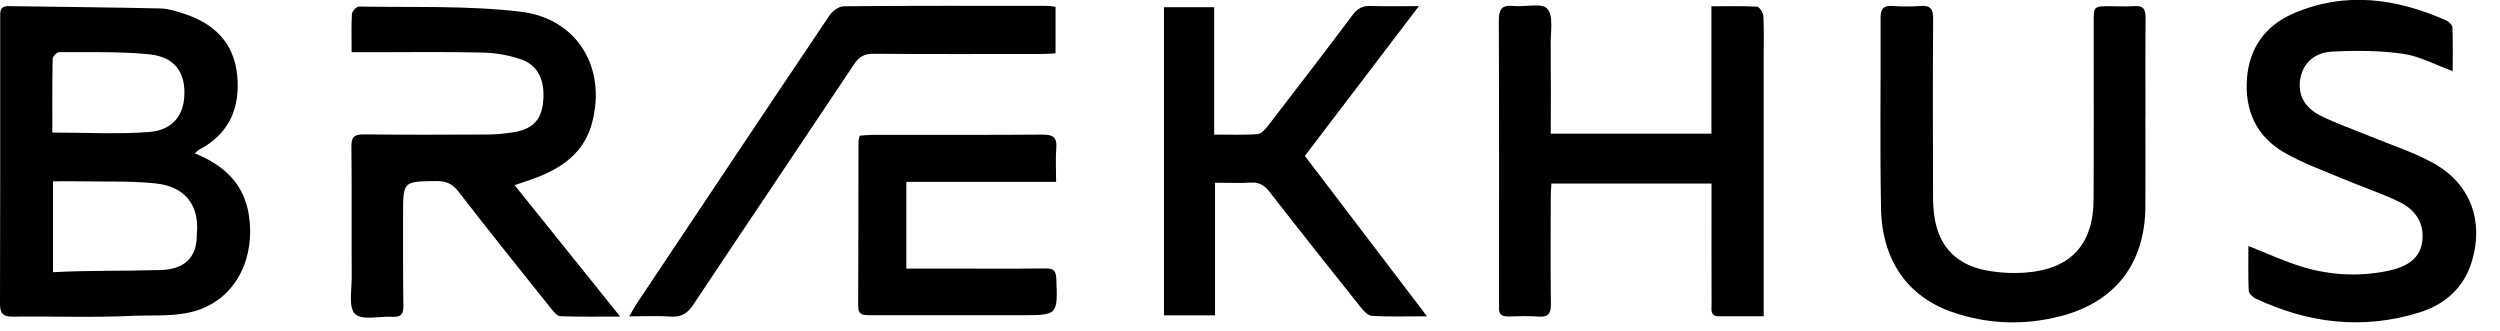 <svg width="83" height="11" viewBox="0 0 83 11" fill="none" xmlns="http://www.w3.org/2000/svg">
<g clip-path="url(#clip0_2293_3145)">
<path d="M6.464 5.091C7.455 5.49 8.109 6.111 8.267 7.168C8.468 8.52 7.88 9.845 6.59 10.29C5.889 10.531 5.122 10.452 4.377 10.487C3.064 10.549 1.748 10.496 0.432 10.512C0.108 10.515 0 10.421 0 10.085C0.01 6.923 0.007 3.762 0.007 0.6C0.007 0.402 -0.019 0.198 0.287 0.203C1.963 0.229 3.642 0.243 5.318 0.28C5.577 0.285 5.841 0.369 6.093 0.45C7.094 0.773 7.768 1.405 7.875 2.497C7.981 3.584 7.609 4.447 6.604 4.975C6.569 4.993 6.543 5.024 6.462 5.091H6.464ZM1.76 9.037C3.064 8.97 3.96 9.005 5.229 8.967C6.123 8.975 6.546 8.55 6.534 7.775C6.627 6.819 6.155 6.189 5.154 6.088C4.336 6.004 3.509 6.036 2.686 6.02C2.383 6.015 2.082 6.02 1.76 6.02V9.038V9.037ZM1.739 4.401C2.838 4.401 3.899 4.462 4.949 4.382C5.752 4.321 6.128 3.804 6.123 3.061C6.118 2.343 5.756 1.879 4.935 1.801C3.951 1.706 2.956 1.736 1.963 1.731C1.888 1.731 1.75 1.874 1.748 1.953C1.732 2.761 1.738 3.57 1.738 4.401H1.739Z" fill="black"/>
<path d="M11.674 1.732C11.674 1.269 11.66 0.866 11.684 0.465C11.69 0.374 11.838 0.215 11.917 0.217C13.704 0.252 15.506 0.178 17.275 0.387C19.177 0.611 20.145 2.259 19.654 4.09C19.393 5.063 18.665 5.575 17.776 5.91C17.571 5.987 17.361 6.053 17.085 6.147C18.25 7.596 19.381 9.005 20.59 10.51C19.848 10.51 19.225 10.522 18.605 10.498C18.498 10.494 18.38 10.349 18.297 10.246C17.267 8.956 16.232 7.67 15.224 6.364C15.02 6.098 14.808 6.008 14.486 6.011C13.382 6.025 13.382 6.015 13.382 7.127C13.382 8.135 13.378 9.142 13.392 10.15C13.396 10.417 13.32 10.535 13.039 10.517C12.608 10.491 12.027 10.647 11.789 10.424C11.564 10.213 11.679 9.618 11.677 9.192C11.668 7.752 11.682 6.31 11.667 4.87C11.663 4.56 11.754 4.459 12.069 4.462C13.44 4.478 14.811 4.473 16.182 4.466C16.46 4.466 16.74 4.436 17.016 4.396C17.65 4.303 17.951 4.011 18.024 3.451C18.117 2.737 17.895 2.186 17.33 1.983C16.918 1.834 16.462 1.755 16.022 1.745C14.764 1.715 13.504 1.734 12.246 1.734C12.08 1.734 11.912 1.734 11.674 1.734V1.732Z" fill="black"/>
<path d="M58.551 10.5C58.007 10.5 57.534 10.5 57.062 10.5C56.771 10.5 56.825 10.279 56.824 10.108C56.82 8.946 56.822 7.785 56.822 6.623C56.822 6.457 56.822 6.293 56.822 6.093H51.506C51.499 6.237 51.485 6.384 51.485 6.532C51.483 7.722 51.474 8.911 51.49 10.101C51.493 10.41 51.403 10.531 51.086 10.51C50.752 10.487 50.414 10.496 50.08 10.507C49.84 10.515 49.747 10.41 49.768 10.183C49.773 10.127 49.768 10.071 49.768 10.015C49.768 6.909 49.773 3.803 49.761 0.696C49.761 0.324 49.843 0.156 50.246 0.198C50.631 0.24 51.185 0.086 51.369 0.287C51.579 0.516 51.48 1.045 51.483 1.444C51.493 2.434 51.486 3.423 51.486 4.438H56.819V0.208C57.361 0.208 57.847 0.194 58.332 0.222C58.413 0.227 58.539 0.42 58.544 0.53C58.568 0.976 58.554 1.424 58.554 1.872C58.554 4.545 58.554 7.217 58.554 9.889V10.498L58.551 10.5Z" fill="black"/>
<path d="M71.227 3.866C71.227 4.86 71.231 5.854 71.227 6.847C71.22 8.741 70.228 10.036 68.389 10.503C67.182 10.809 65.972 10.766 64.793 10.353C63.332 9.842 62.481 8.639 62.45 6.917C62.411 4.805 62.444 2.691 62.436 0.577C62.436 0.282 62.541 0.182 62.83 0.199C63.136 0.219 63.447 0.224 63.752 0.199C64.088 0.171 64.184 0.297 64.18 0.628C64.166 2.588 64.172 4.548 64.177 6.506C64.177 6.77 64.193 7.038 64.24 7.299C64.413 8.251 65.017 8.802 65.943 8.977C66.377 9.059 66.837 9.082 67.278 9.047C68.748 8.93 69.499 8.113 69.507 6.632C69.518 4.672 69.509 2.712 69.511 0.754C69.511 0.206 69.511 0.206 70.06 0.206C70.326 0.206 70.594 0.222 70.858 0.203C71.161 0.18 71.238 0.311 71.234 0.595C71.222 1.687 71.229 2.779 71.229 3.871L71.227 3.866Z" fill="black"/>
<path d="M47.376 10.501C46.679 10.501 46.109 10.521 45.544 10.487C45.413 10.48 45.267 10.316 45.169 10.193C44.158 8.925 43.148 7.654 42.152 6.373C41.981 6.153 41.806 6.044 41.522 6.062C41.148 6.085 40.77 6.067 40.339 6.067V10.47H38.644V0.24H40.311V4.468C40.826 4.468 41.284 4.485 41.739 4.455C41.86 4.447 41.995 4.308 42.082 4.196C43.031 2.968 43.977 1.736 44.908 0.495C45.069 0.282 45.236 0.189 45.502 0.198C45.99 0.215 46.478 0.203 47.108 0.203C45.808 1.909 44.572 3.531 43.321 5.176C44.653 6.924 45.971 8.657 47.376 10.501Z" fill="black"/>
<path d="M81.43 2.362C80.847 2.151 80.327 1.864 79.778 1.785C78.999 1.675 78.197 1.673 77.41 1.715C76.897 1.743 76.475 2.042 76.372 2.602C76.267 3.174 76.549 3.596 77.037 3.838C77.573 4.104 78.143 4.3 78.698 4.529C79.407 4.823 80.15 5.056 80.814 5.43C82.028 6.116 82.466 7.346 82.068 8.671C81.799 9.567 81.165 10.113 80.306 10.379C78.442 10.955 76.631 10.734 74.883 9.91C74.785 9.864 74.661 9.742 74.657 9.651C74.635 9.156 74.647 8.659 74.647 8.167C75.277 8.414 75.846 8.68 76.441 8.86C77.363 9.14 78.313 9.189 79.263 8.996C79.984 8.849 80.357 8.533 80.42 8.009C80.495 7.381 80.168 6.947 79.641 6.695C79.025 6.401 78.372 6.186 77.744 5.92C77.102 5.649 76.437 5.411 75.837 5.064C74.918 4.534 74.523 3.677 74.598 2.623C74.671 1.596 75.205 0.852 76.139 0.448C77.86 -0.296 79.555 -0.056 81.216 0.679C81.303 0.717 81.417 0.828 81.421 0.91C81.44 1.393 81.43 1.876 81.43 2.359V2.362Z" fill="black"/>
<path d="M35.044 0.231V1.771C34.881 1.78 34.734 1.792 34.586 1.792C32.724 1.792 30.863 1.801 29.002 1.785C28.697 1.783 28.524 1.879 28.359 2.128C26.583 4.793 24.791 7.449 23.017 10.116C22.824 10.407 22.618 10.535 22.268 10.51C21.841 10.479 21.41 10.503 20.889 10.503C21.013 10.295 21.081 10.165 21.162 10.045C23.283 6.868 25.4 3.691 27.533 0.521C27.633 0.373 27.847 0.21 28.009 0.208C30.276 0.187 32.544 0.194 34.811 0.196C34.88 0.196 34.946 0.213 35.044 0.227V0.231Z" fill="black"/>
<path d="M30.088 8.918C30.727 8.918 31.338 8.918 31.95 8.918C32.872 8.918 33.796 8.925 34.719 8.912C34.967 8.909 35.058 8.984 35.069 9.243C35.118 10.465 35.126 10.465 33.893 10.465C32.228 10.465 30.564 10.463 28.9 10.465C28.676 10.465 28.489 10.477 28.491 10.153C28.501 8.335 28.498 6.517 28.501 4.7C28.501 4.646 28.522 4.594 28.543 4.504C28.68 4.496 28.813 4.478 28.947 4.478C30.835 4.476 32.724 4.483 34.61 4.469C34.946 4.468 35.097 4.546 35.069 4.909C35.041 5.266 35.063 5.628 35.063 6.039H30.09V8.918H30.088Z" fill="black"/>
</g>
<defs>
<clipPath id="clip0_2293_3145">
<rect width="82.21" height="10.703" fill="white"/>
</clipPath>
</defs>
</svg>
